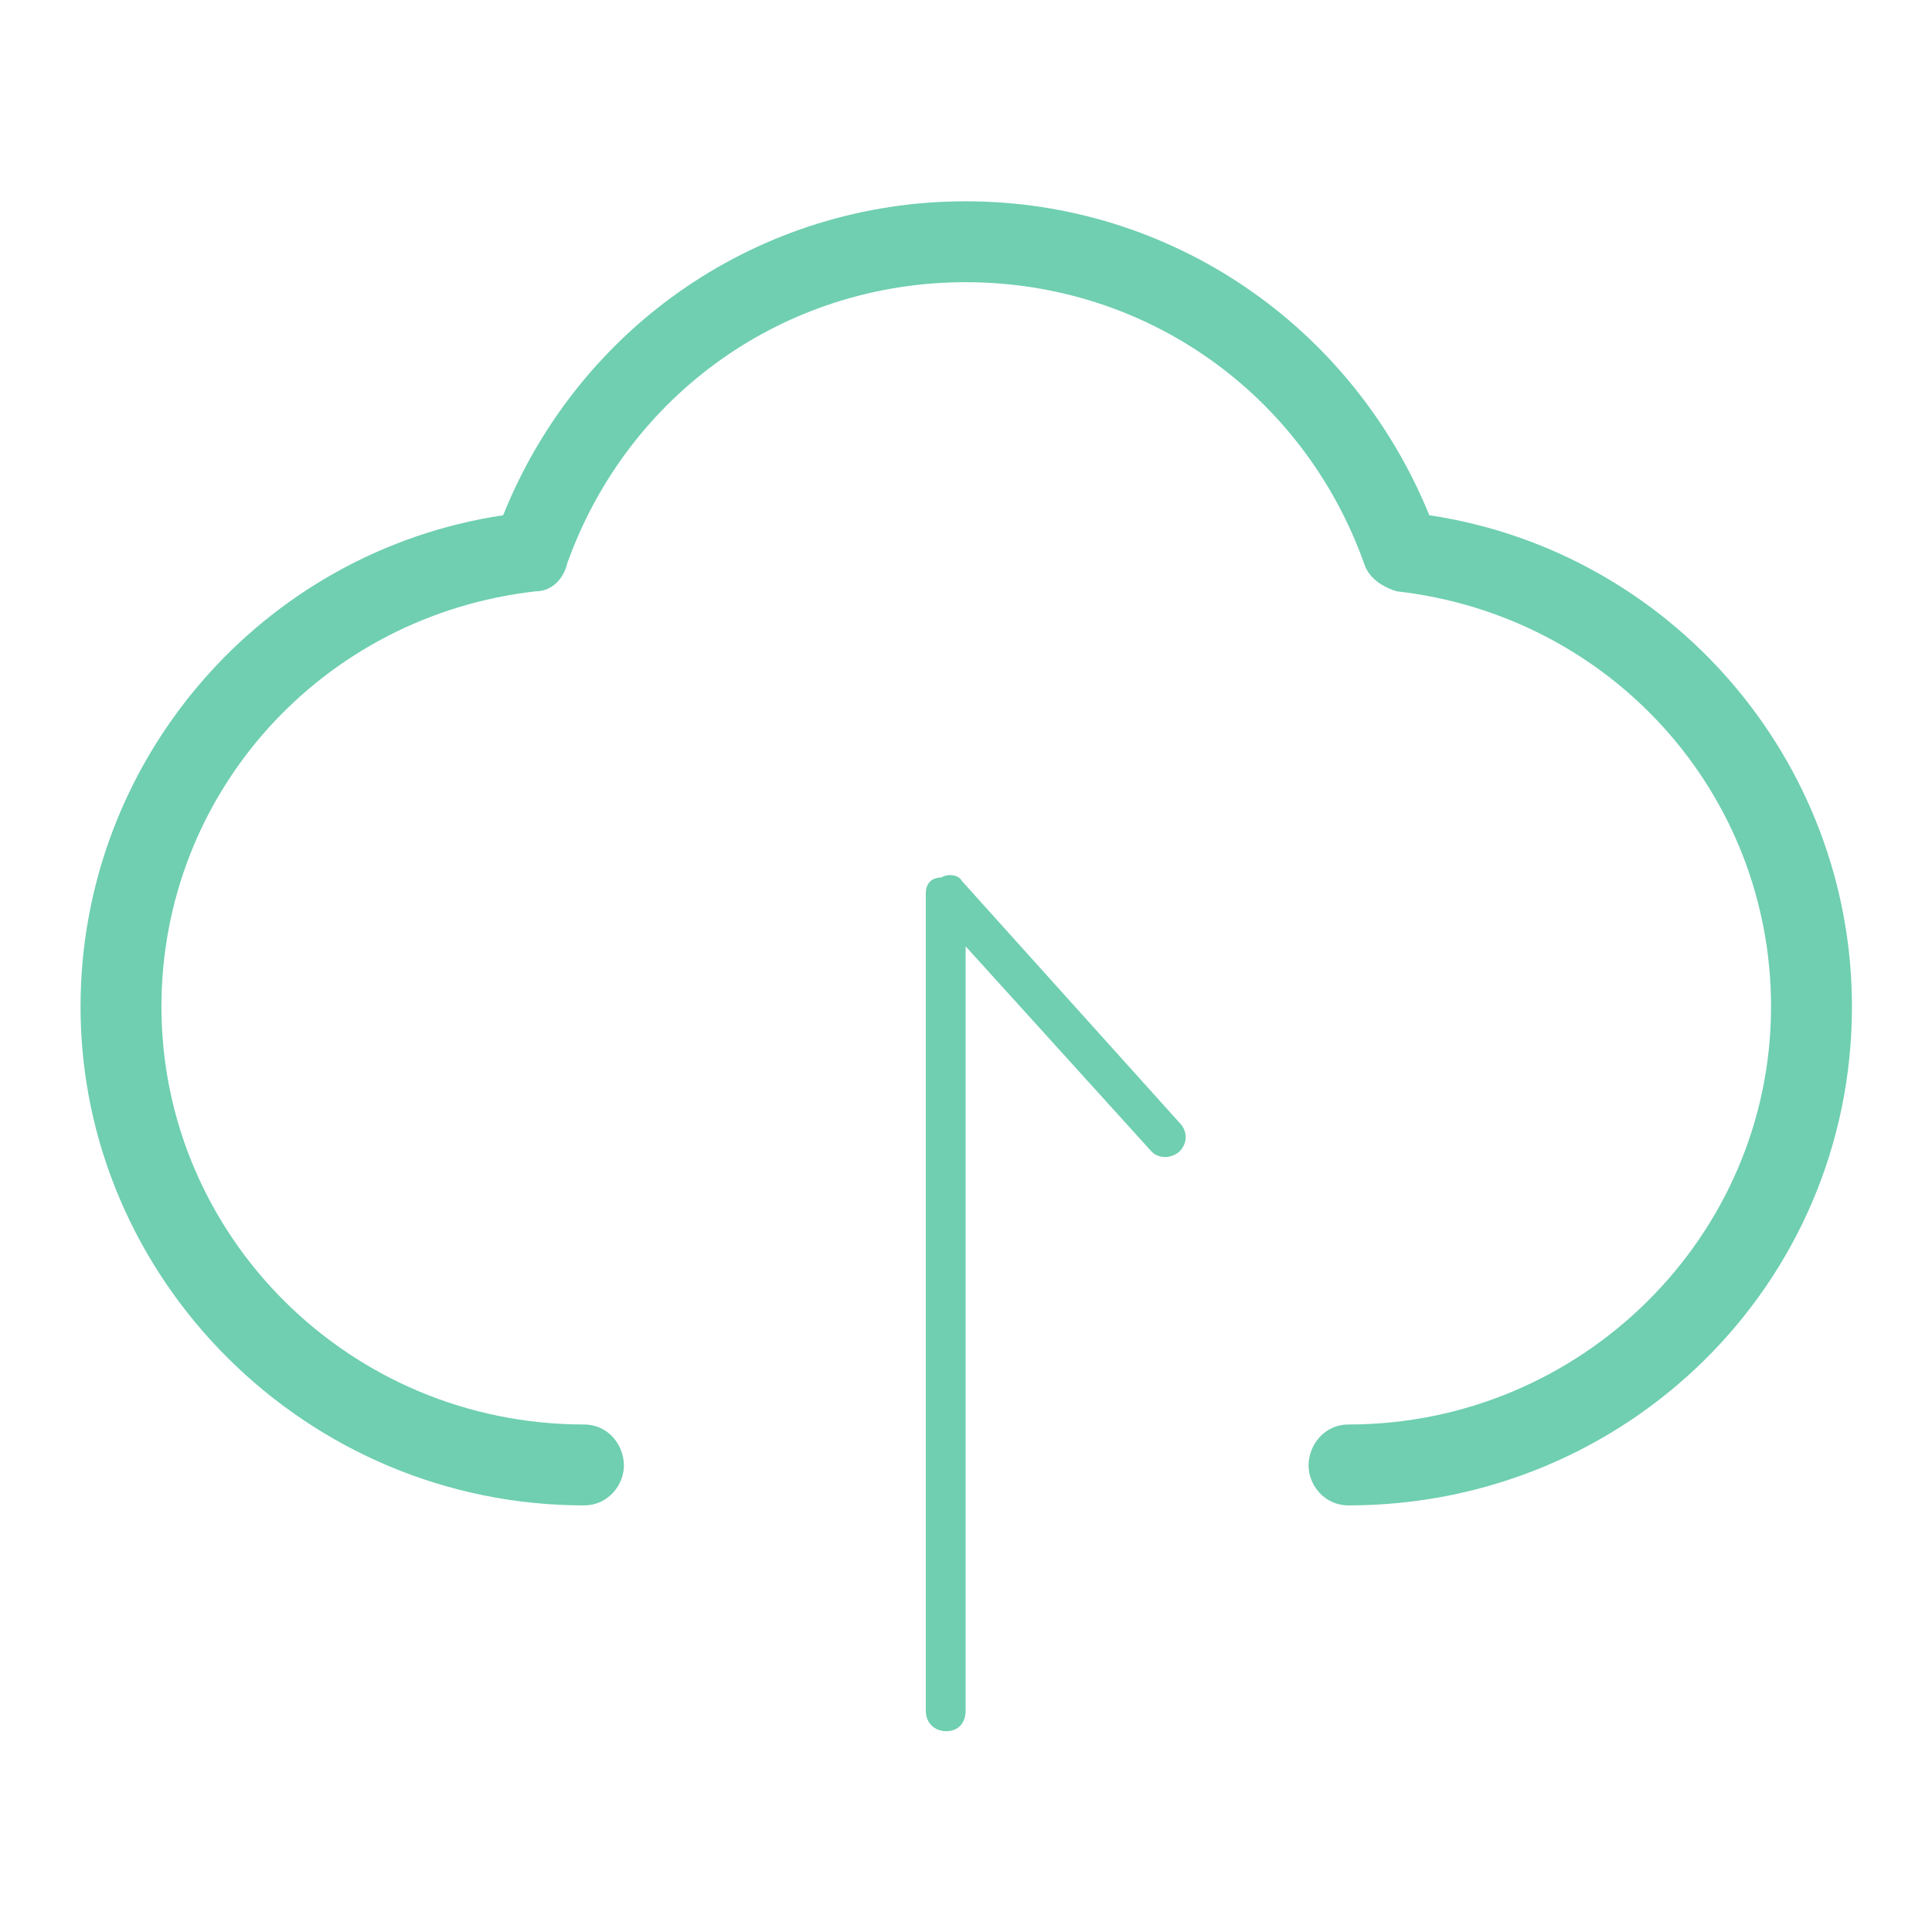 <svg xmlns="http://www.w3.org/2000/svg" xmlns:xlink="http://www.w3.org/1999/xlink" width="16" height="16" viewBox="0 0 16 16" fill="none"><g opacity="1"  transform="translate(0 0)  rotate(0)"><mask id="bg-mask-0" fill="white"><use transform="translate(0 0)  rotate(0)" xlink:href="#path_0"></use></mask><g mask="url(#bg-mask-0)" ><path id="路径 1" fill-rule="evenodd" style="fill:#6FCFB0" opacity="1" d="M7.967,7.297l1.8,2c0.07,0.07 0.07,0.17 0,0.24c-0.07,0.06 -0.17,0.06 -0.23,0l-1.54,-1.7v6.33c0,0.1 -0.06,0.17 -0.16,0.17c-0.1,0 -0.17,-0.07 -0.17,-0.17v-6.77c0,-0.06 0.03,-0.13 0.13,-0.13c0.04,-0.03 0.14,-0.03 0.17,0.03zM11.837,4.267c2,0.3 3.5,2.03 3.5,4.07c0,2.3 -1.87,4.13 -4.17,4.13c-0.2,0 -0.33,-0.17 -0.33,-0.33c0,-0.17 0.13,-0.34 0.33,-0.34c1.93,0 3.5,-1.56 3.5,-3.46c0,-1.77 -1.33,-3.24 -3.1,-3.44c-0.1,-0.03 -0.23,-0.1 -0.27,-0.23c-0.5,-1.4 -1.8,-2.33 -3.3,-2.33c-1.5,0 -2.8,0.93 -3.3,2.33c-0.03,0.13 -0.13,0.23 -0.26,0.23c-1.77,0.2 -3.1,1.67 -3.1,3.44c0,1.9 1.56,3.46 3.5,3.46c0.2,0 0.33,0.17 0.33,0.34c0,0.16 -0.13,0.33 -0.33,0.33c-2.3,0 -4.17,-1.87 -4.17,-4.13c0,-2.04 1.5,-3.77 3.5,-4.07c0.63,-1.57 2.13,-2.6 3.83,-2.6c1.7,0 3.2,1.03 3.84,2.6z"></path></g></g><defs><rect id="path_0" x="0" y="0" width="16" height="16" /></defs></svg>